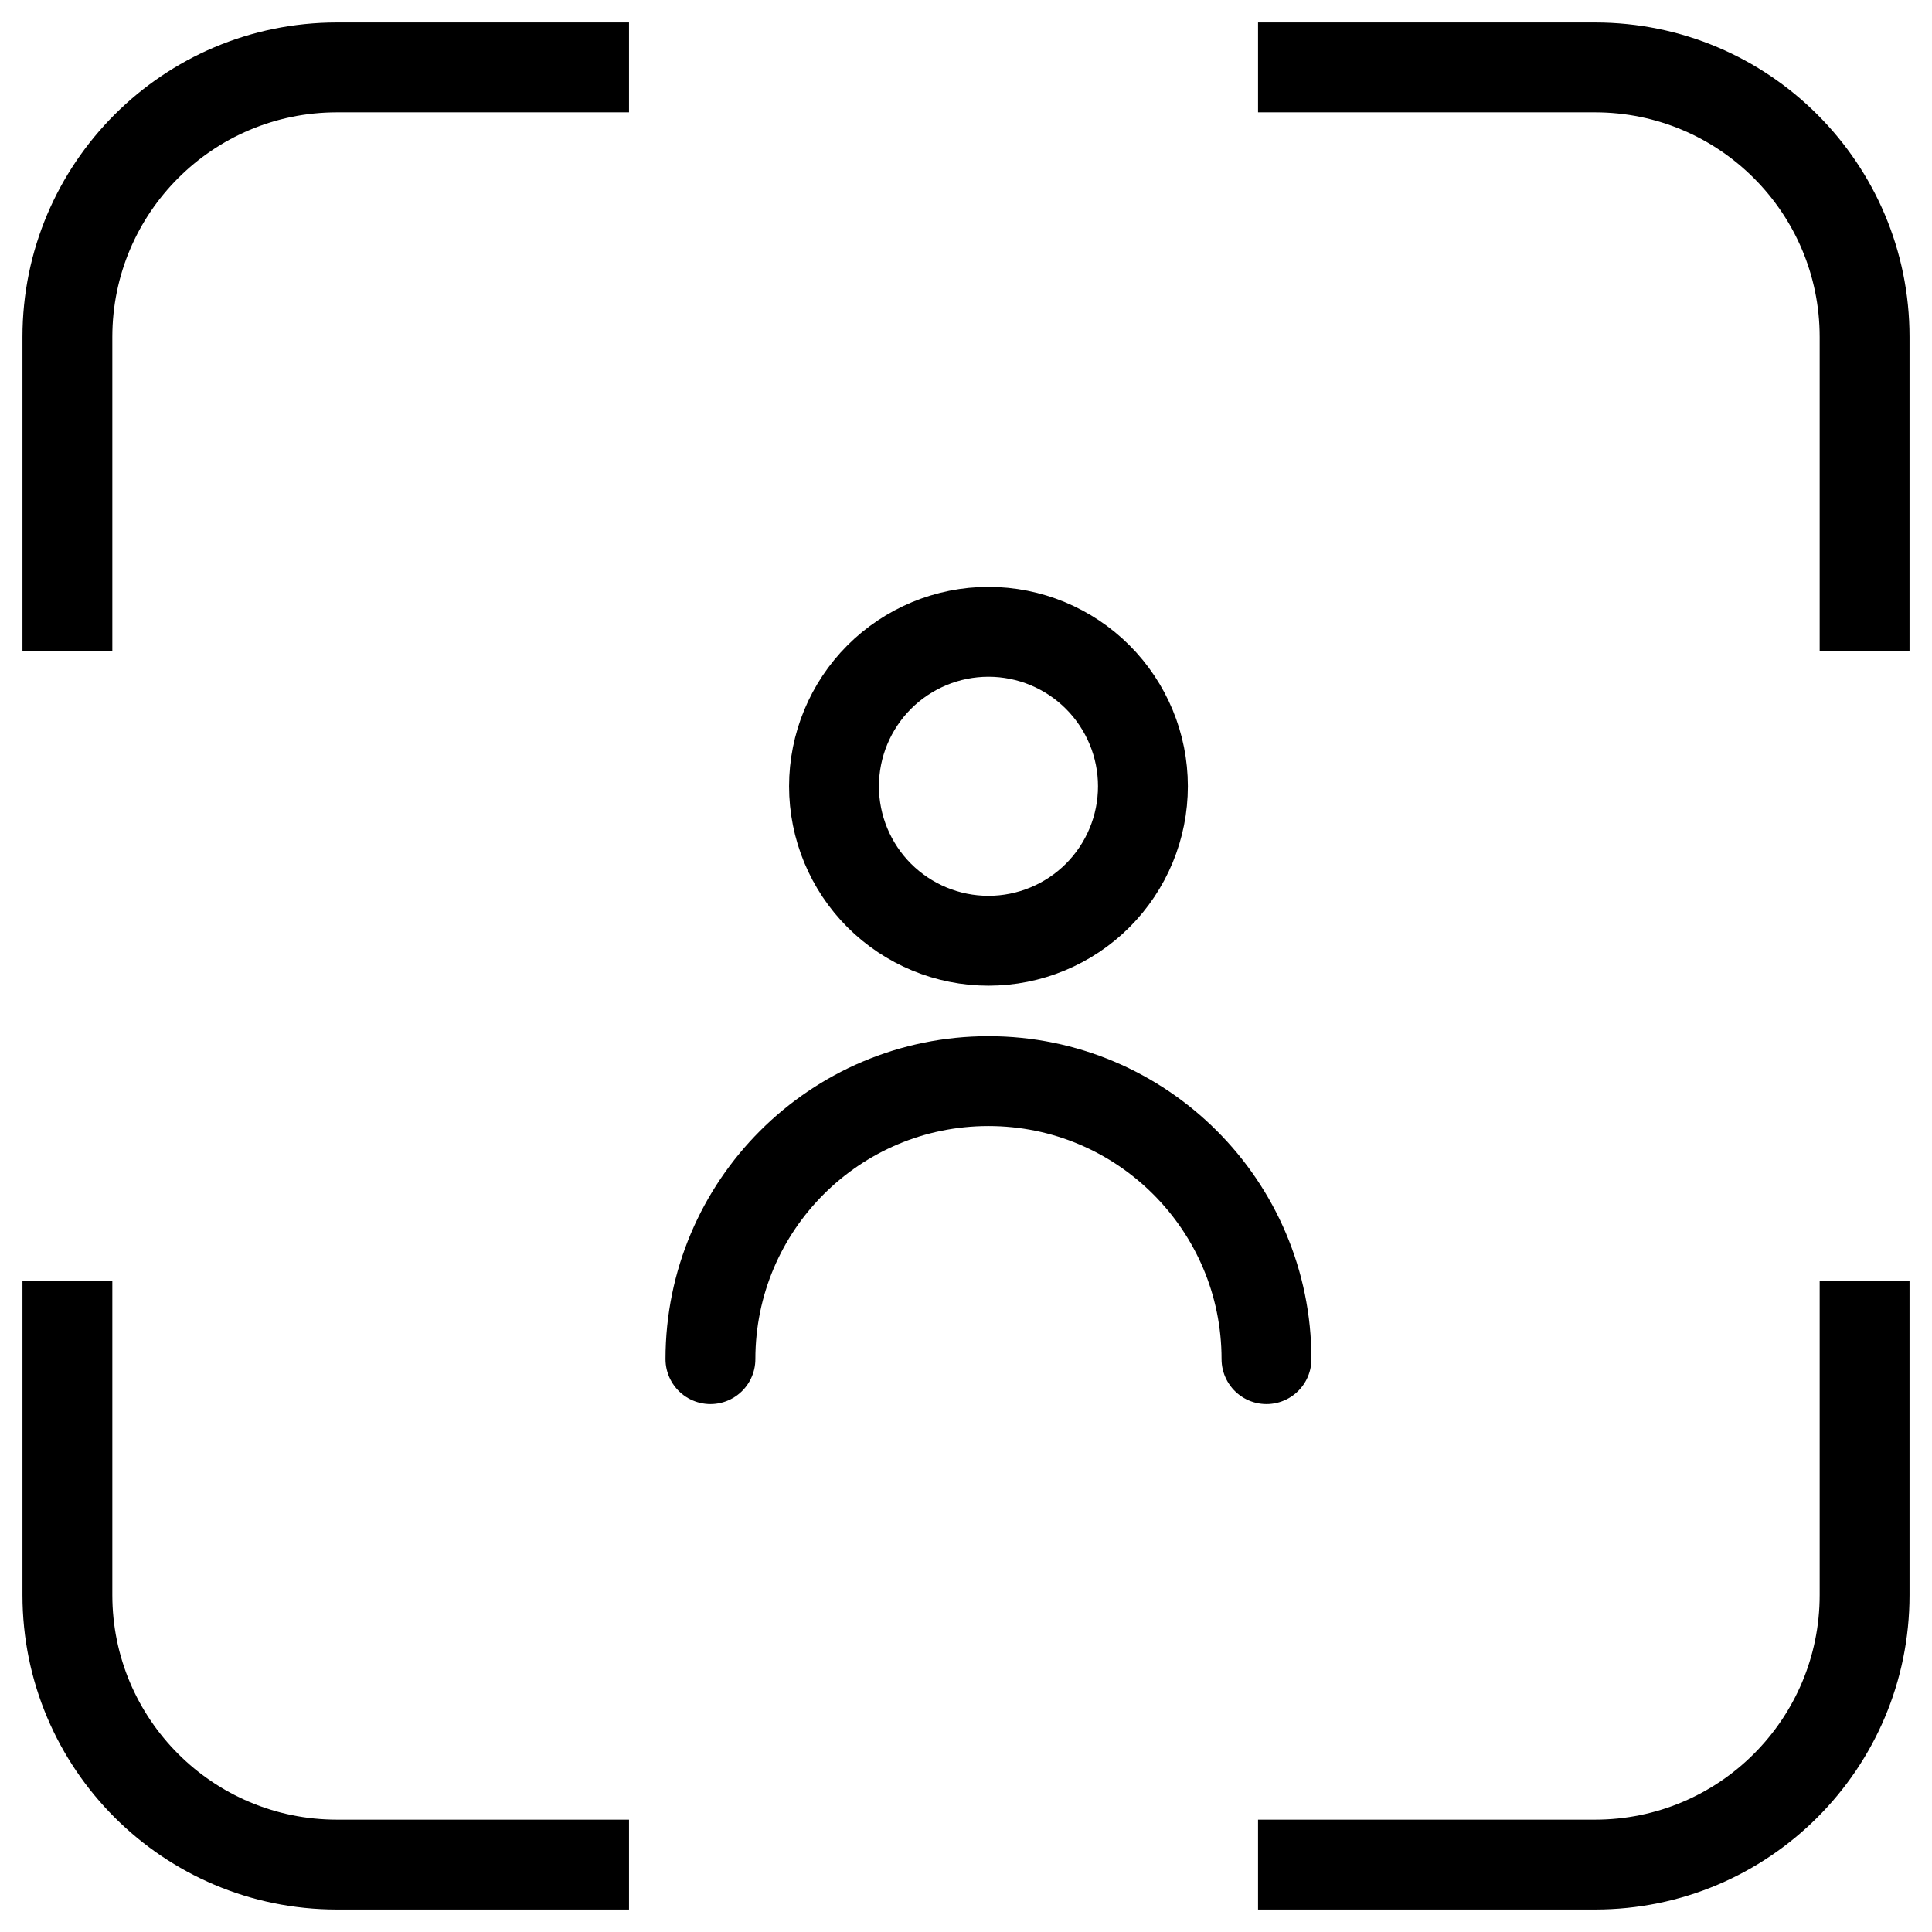 <svg width="43" height="43" viewBox="0 0 43 43" fill="none" xmlns="http://www.w3.org/2000/svg">
<g clip-path="url(#clip0_4770_6873)">
<path fill-rule="evenodd" clip-rule="evenodd" d="M2.5 28.5V35.5C2.5 38.261 4.739 40.5 7.5 40.5H14V42.5H7.5C3.634 42.5 0.5 39.366 0.5 35.5V28.5H2.5ZM14 2.5H7.5C4.739 2.5 2.5 4.739 2.5 7.5V14.5H0.5V7.5C0.5 3.634 3.634 0.5 7.5 0.5H14V2.5ZM40.5 14.5V7.5C40.5 4.739 38.261 2.5 35.5 2.5H28V0.5H35.5C39.366 0.5 42.5 3.634 42.5 7.5V14.5H40.5ZM28 40.5H35.5C38.261 40.5 40.5 38.261 40.5 35.5V28.5H42.5V35.5C42.5 39.366 39.366 42.5 35.5 42.5H28V40.5Z" fill="black"/>
<path d="M15.812 30.25C15.812 26.833 18.583 24.062 22 24.062C25.417 24.062 28.188 26.833 28.188 30.25M22 14.062C21.088 14.062 20.214 14.425 19.569 15.069C18.925 15.714 18.562 16.588 18.562 17.5C18.562 18.412 18.925 19.286 19.569 19.931C20.214 20.575 21.088 20.938 22 20.938C22.912 20.938 23.786 20.575 24.431 19.931C25.075 19.286 25.438 18.412 25.438 17.5C25.438 16.588 25.075 15.714 24.431 15.069C23.786 14.425 22.912 14.062 22 14.062Z" stroke="black" stroke-width="2" stroke-miterlimit="10" stroke-linecap="round"/>
</g>
<defs>
<clipPath id="clip0_4770_6873">
<rect width="42" height="42" fill="white" transform="translate(0.5 0.5)"/>
</clipPath>
</defs>
</svg>
